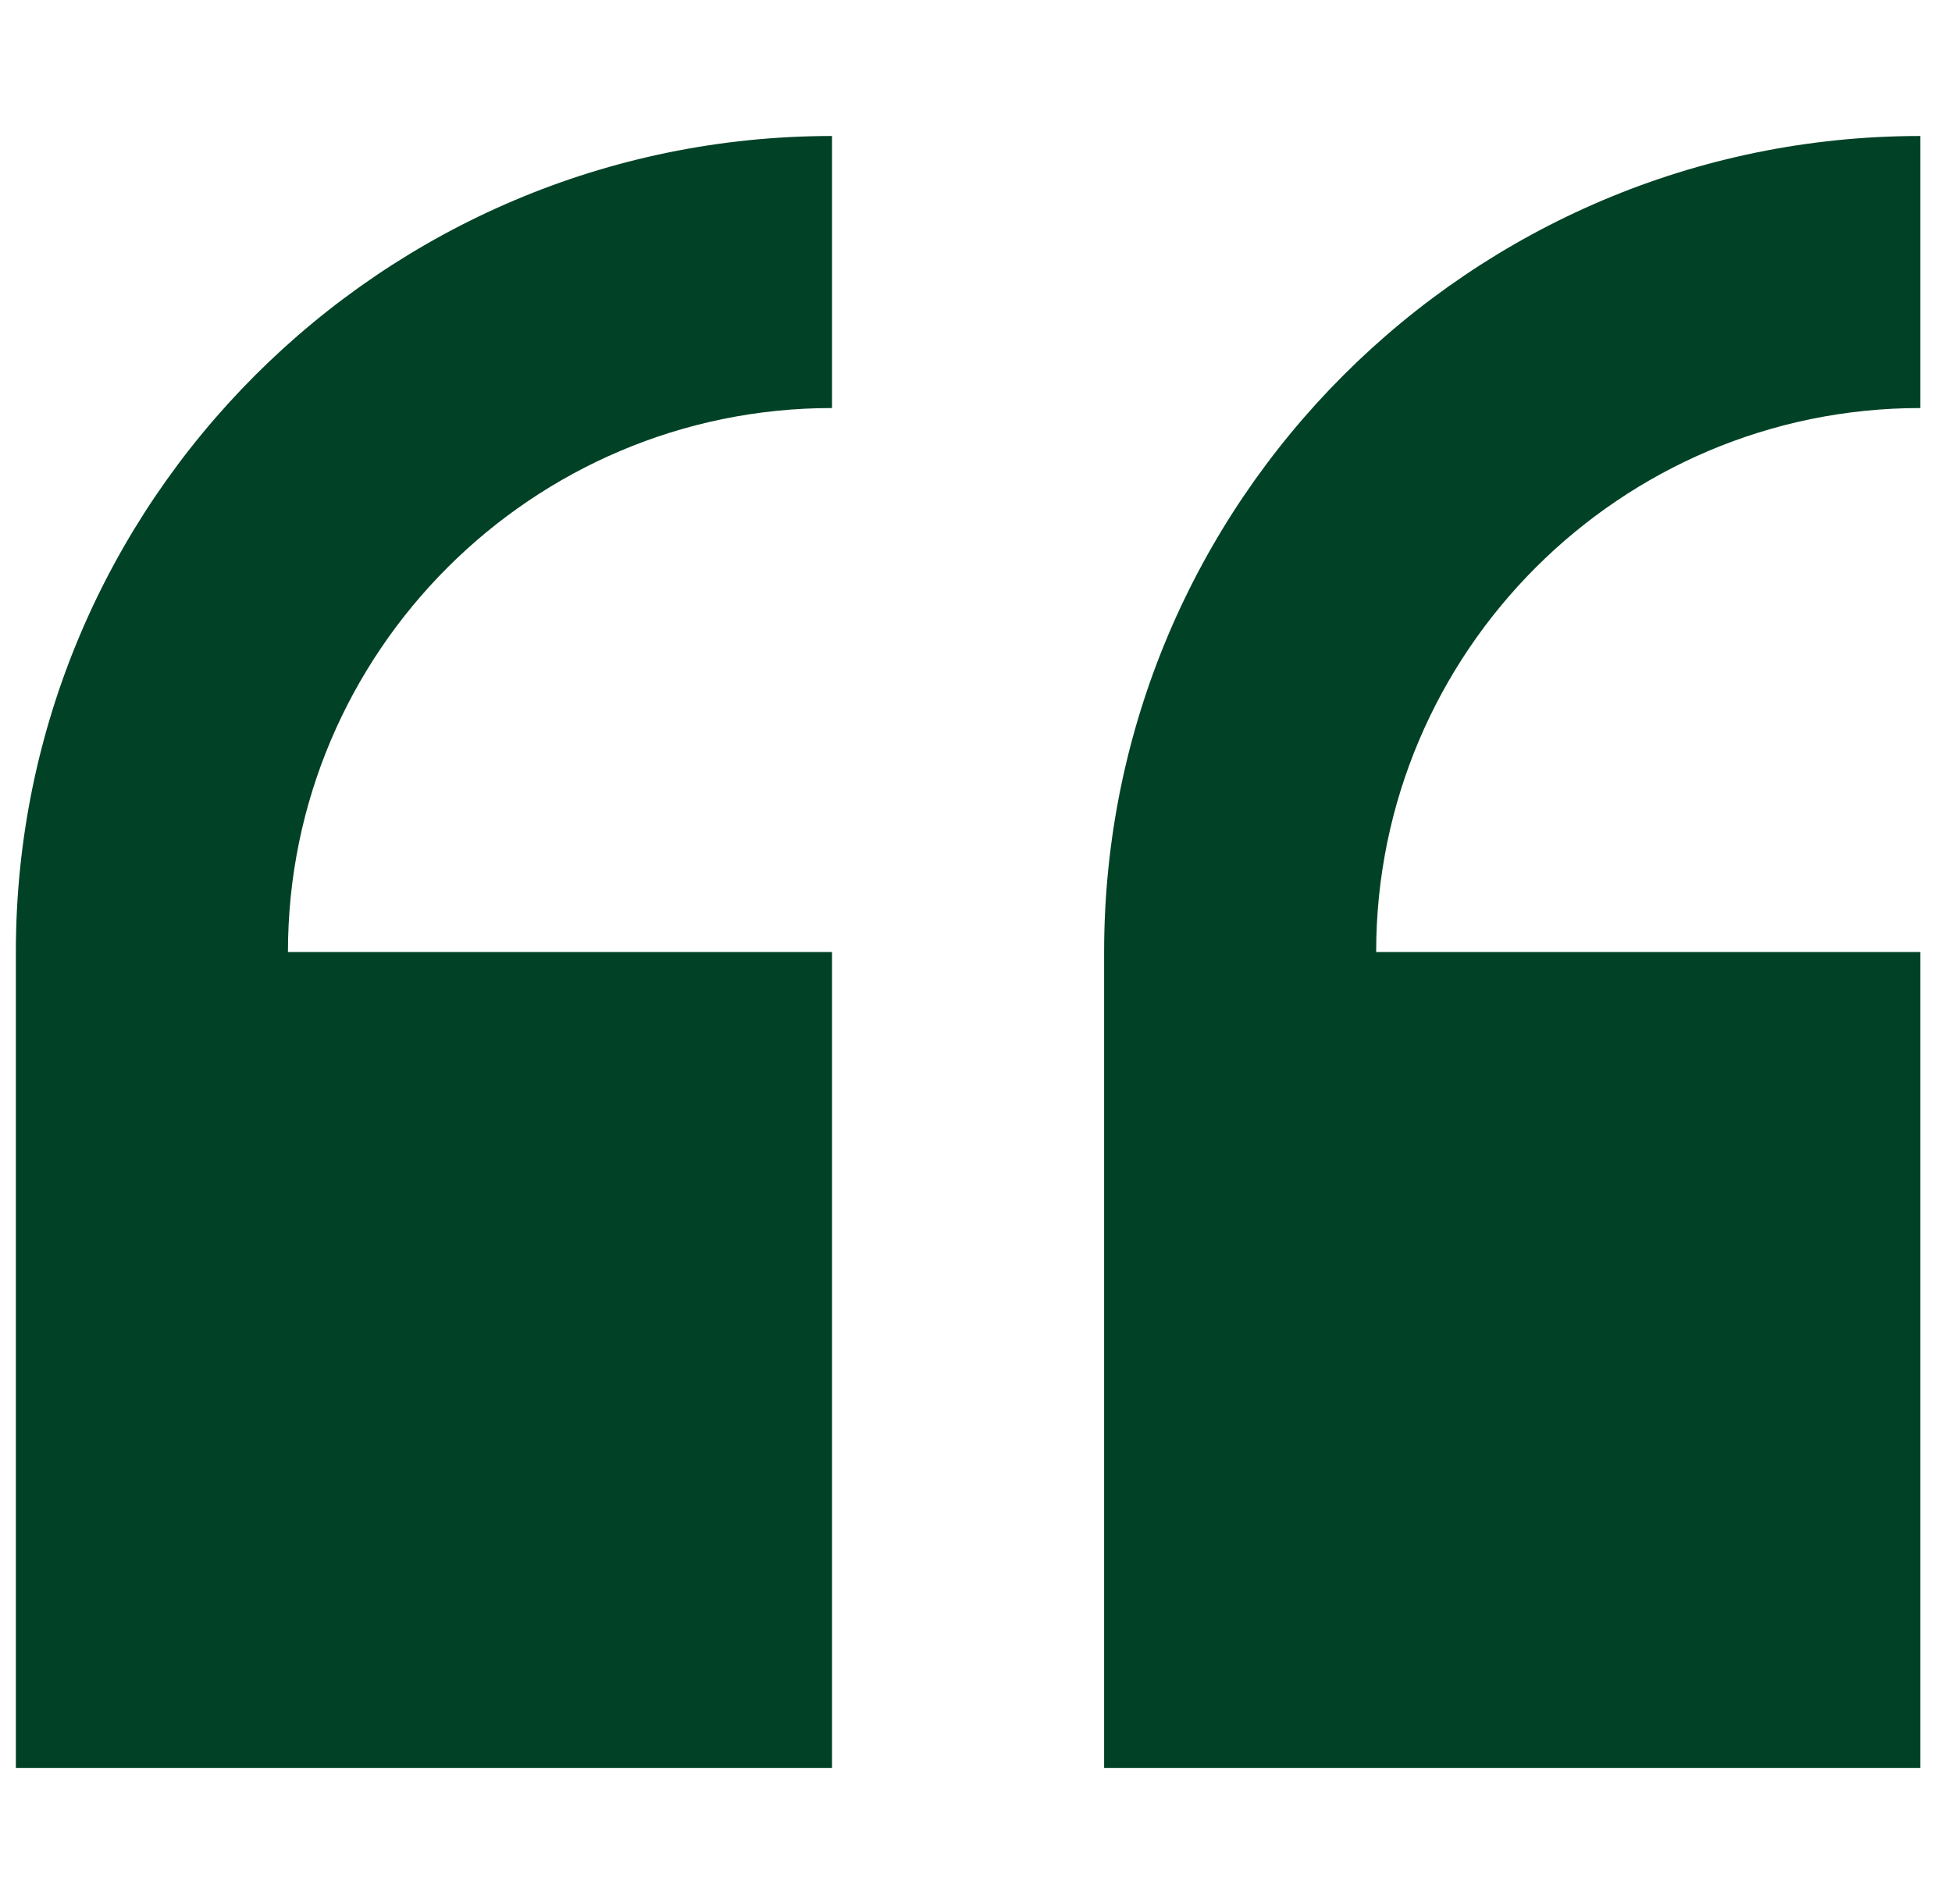 <svg width="41" height="40" viewBox="0 0 41 40" fill="none" xmlns="http://www.w3.org/2000/svg">
<g clip-path="url(#clip0_11188_97063)">
<path d="M0.333 20V37.143H17.476V20H6.048C6.048 13.699 11.175 8.572 17.476 8.572V2.857C8.023 2.857 0.333 10.547 0.333 20Z" fill="#014227"/>
<path d="M40.334 8.572V2.857C30.88 2.857 23.191 10.547 23.191 20V37.143H40.334V20H28.905C28.905 13.699 34.032 8.572 40.334 8.572Z" fill="#014227"/>
</g>
<defs>
<clipPath id="clip0_11188_97063">
<rect width="40" height="40" fill="white" transform="translate(0.333)"/>
</clipPath>
</defs>
</svg>
